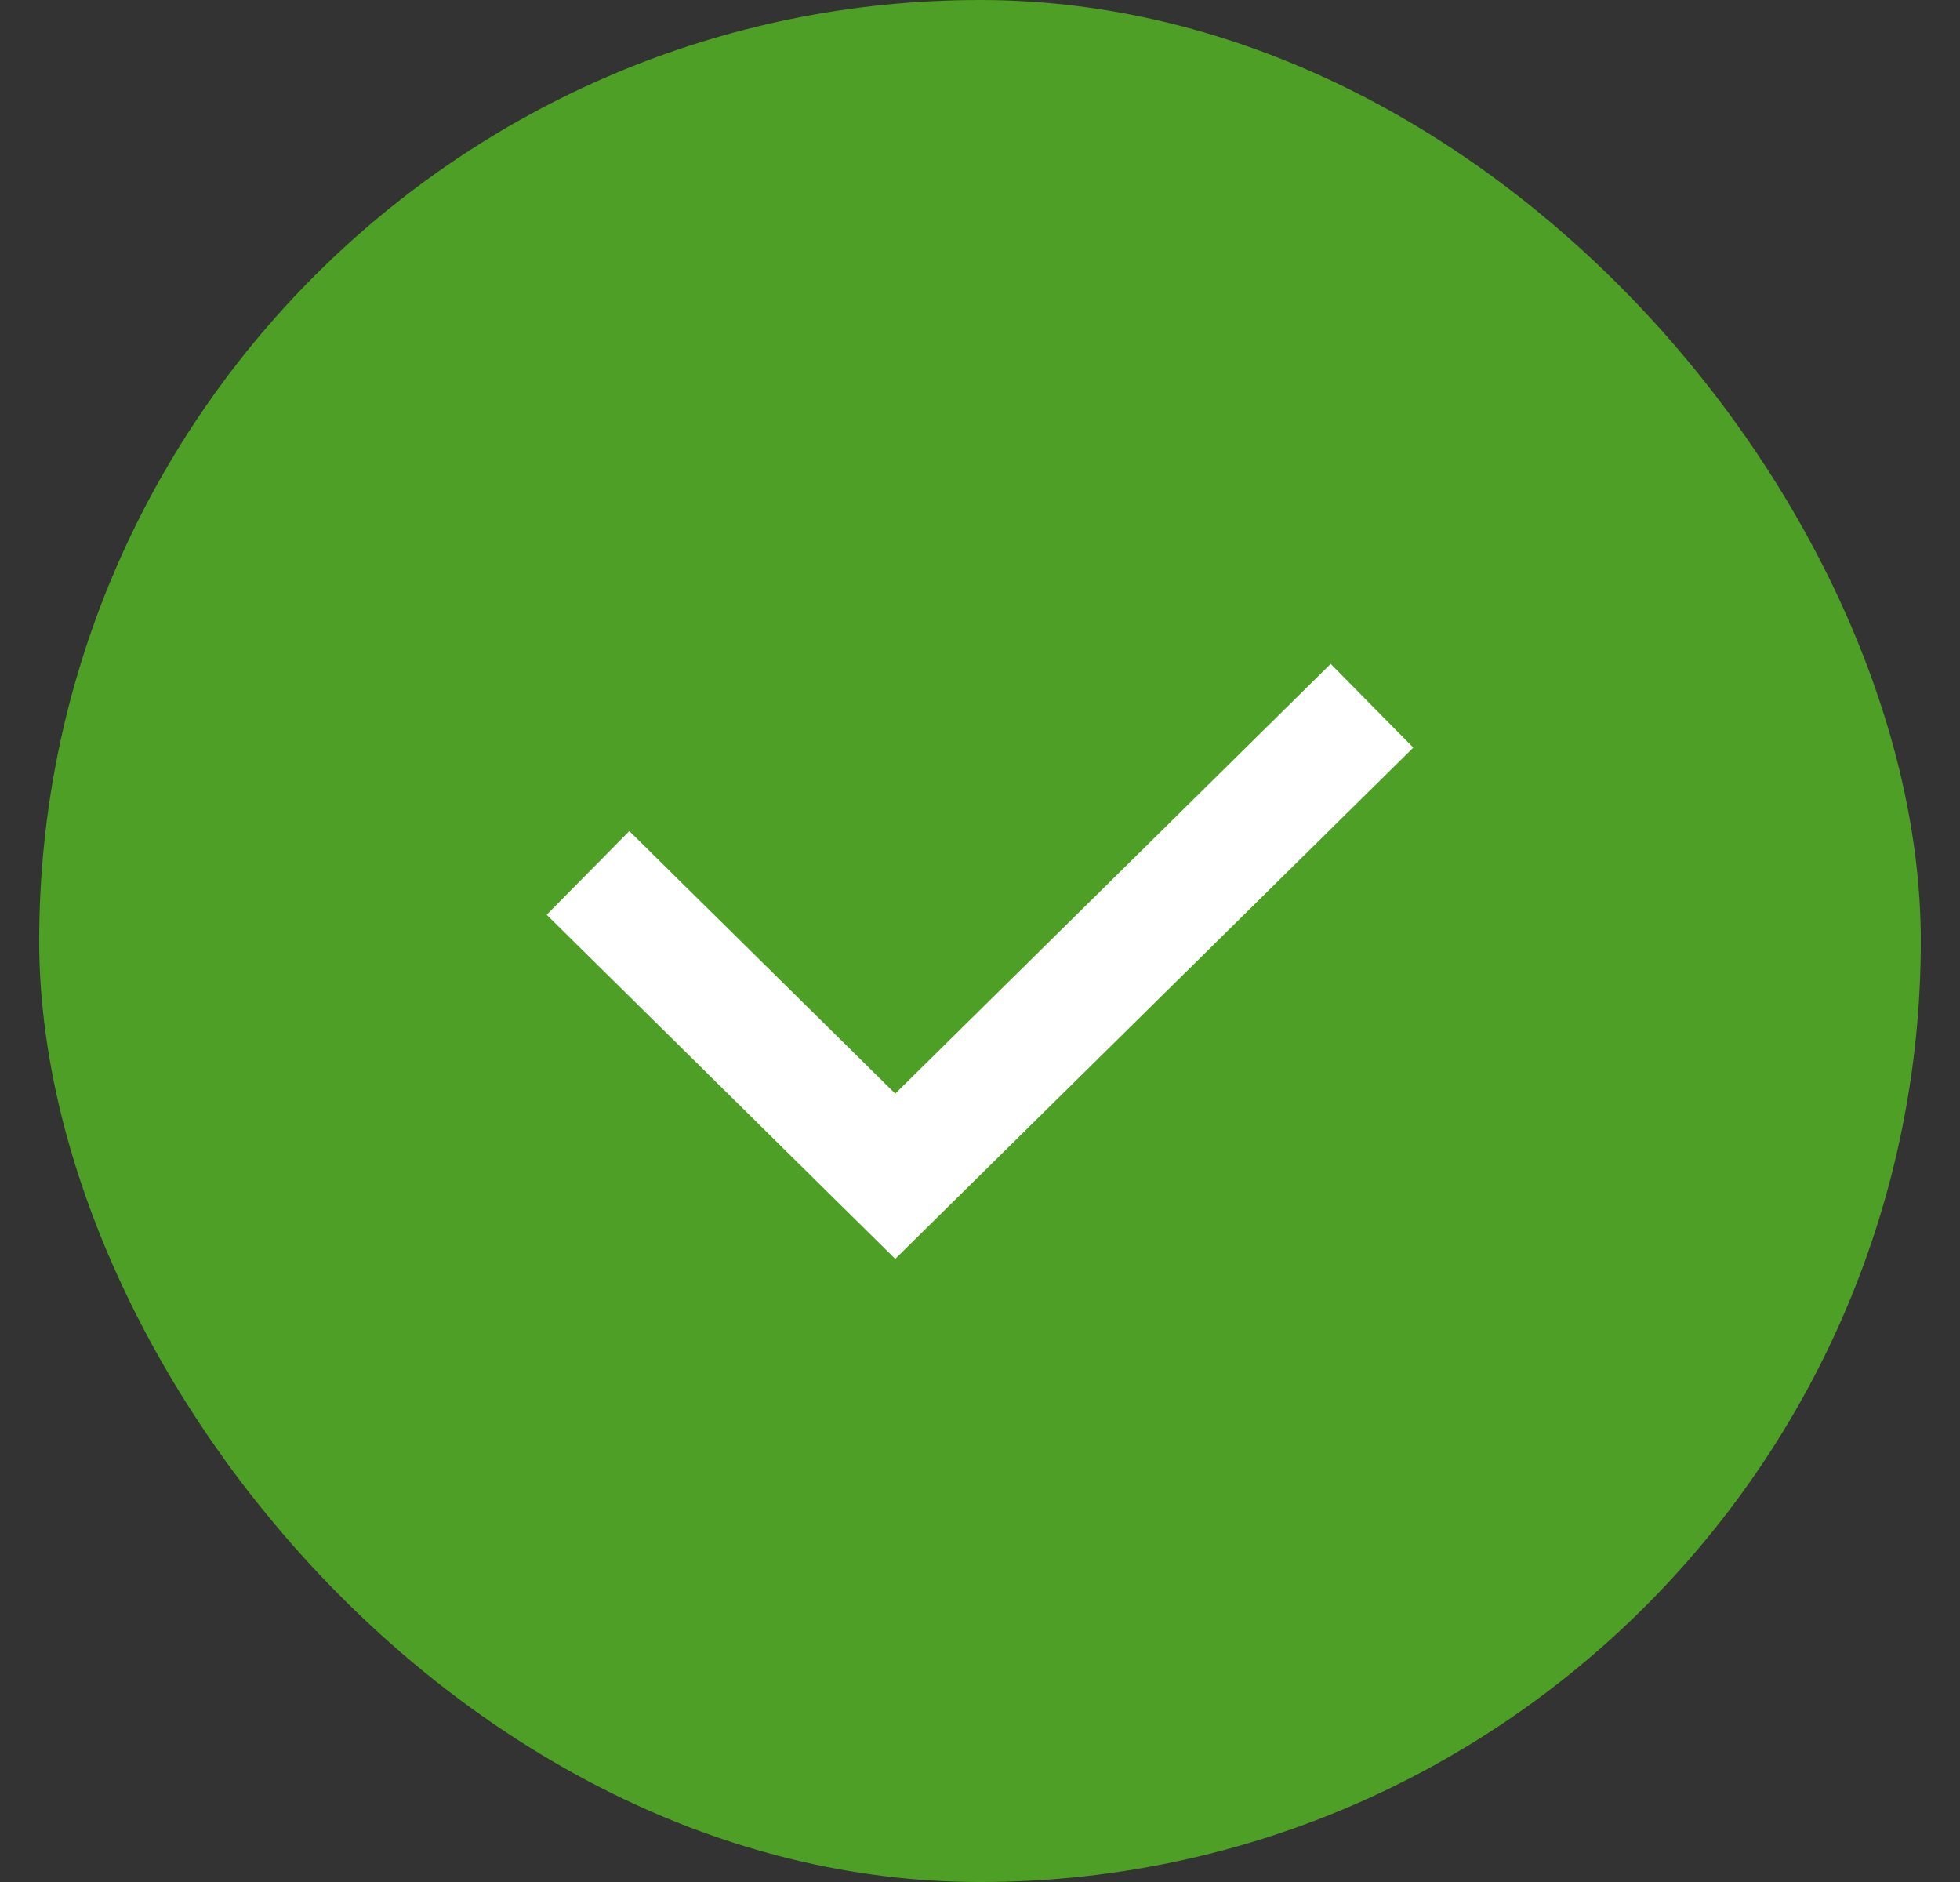 <svg xmlns="http://www.w3.org/2000/svg" width="25" height="24" viewBox="0 0 25 24" fill="none"><rect x="0" y="0" width="25" height="24" fill="#333333" stroke="none"/><g id="Check"><rect x="0.5" width="24" height="24" rx="12" fill="#4DA025"></rect><path id="Vector 62" d="M7.5 11.132C7.82 11.448 9.82 13.421 11.419 15L17.5 9" stroke="white" stroke-width="1.5"></path></g></svg>